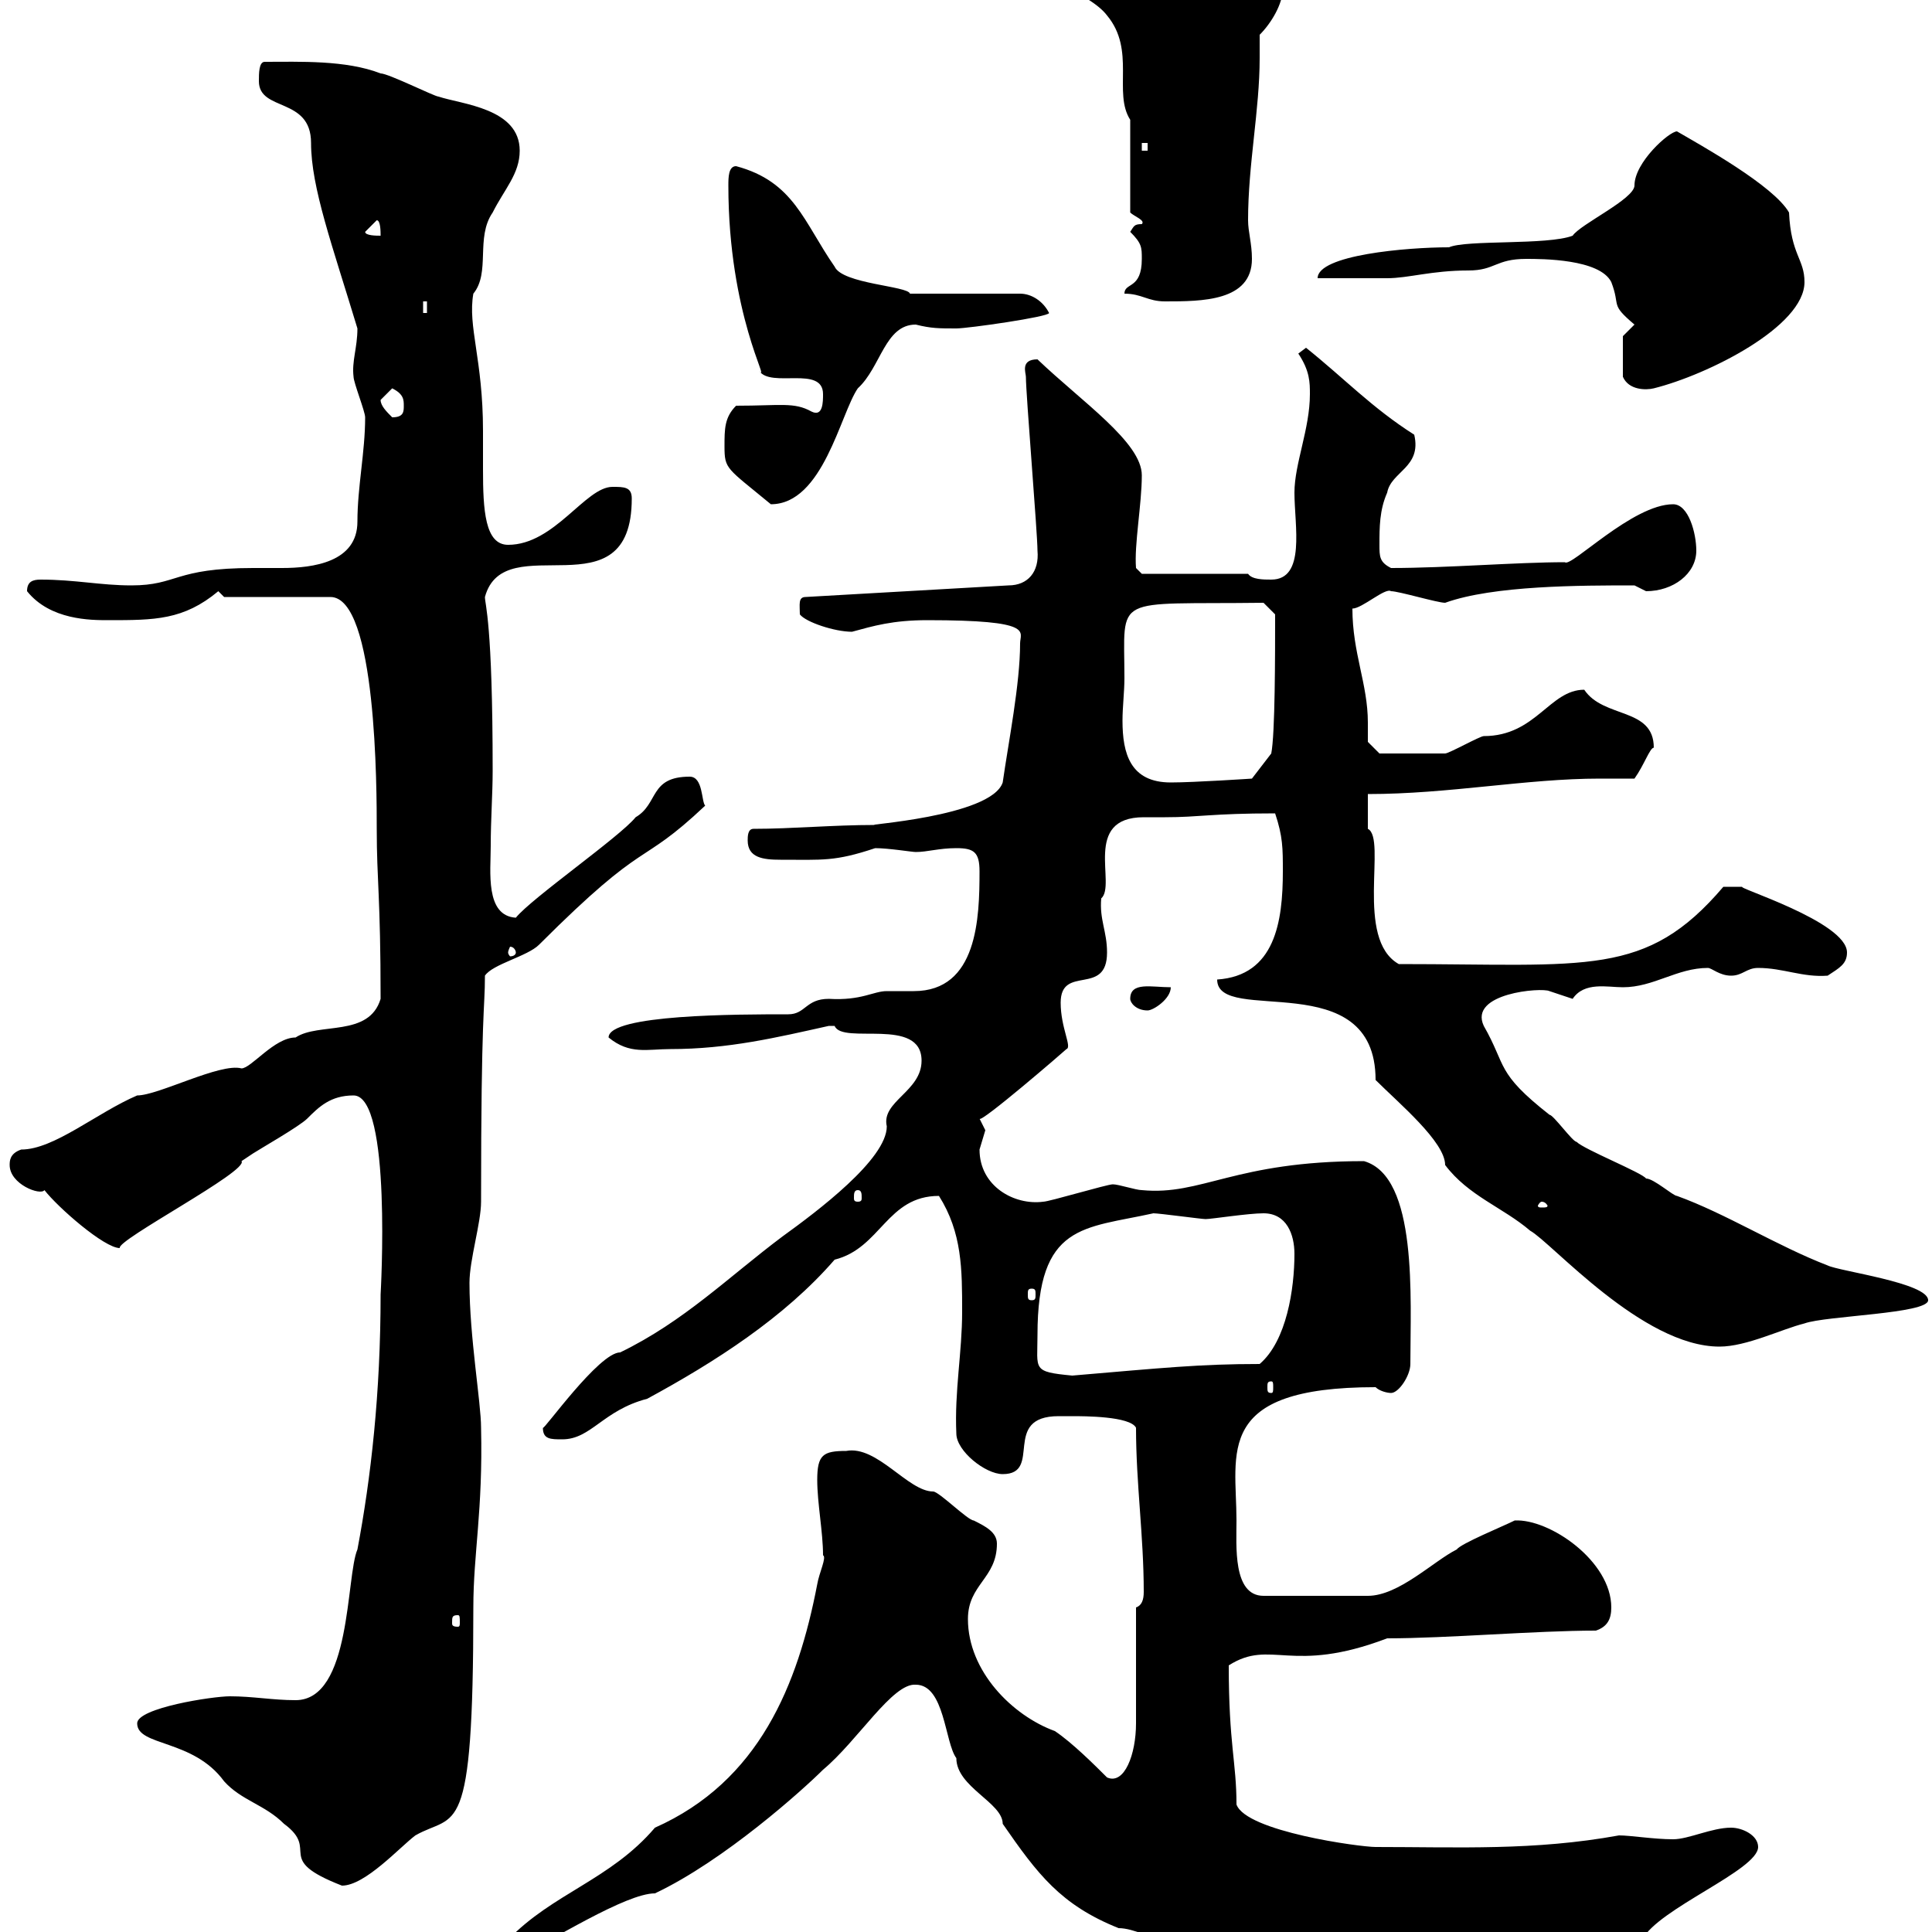 <svg xmlns="http://www.w3.org/2000/svg" xmlns:xlink="http://www.w3.org/1999/xlink" width="300" height="300"><path d="M127.80 241.50C128.40 241.80 127.20 244.20 126.90 246C123.90 261.60 117.90 276.60 101.70 283.80C94.80 291.90 85.80 294 78.90 301.20C74.70 303.60 71.10 303.60 69.30 310.20C73.80 310.20 76.20 307.20 78.90 304.80C85.80 301.20 97.20 294 101.70 294C112.50 288.90 124.80 277.80 127.80 274.80C133.20 270.30 138.60 261.30 142.20 261.60C146.70 261.60 146.70 270.60 148.50 273C148.50 277.50 155.70 279.90 155.70 283.20C161.10 291 164.70 295.80 173.70 299.40C176.10 299.40 179.10 301.20 180.90 301.20C183.60 301.20 186.60 300 189 300C194.40 300 193.80 307.20 208.20 306.60C208.80 306.60 213.60 305.40 214.20 305.40C220.20 307.80 229.80 308.40 235.80 308.40C237 308.40 240.60 307.20 241.20 307.20C244.20 307.20 253.20 307.80 252 306.60C252 305.40 255 301.80 255 301.20C257.40 296.40 273 290.40 273 286.80C273 285 270.60 283.80 268.80 283.80C265.80 283.80 262.20 285.60 259.80 285.60C256.80 285.60 253.20 285 251.40 285C238.20 287.40 226.50 286.80 213.60 286.80C211.20 286.80 193.50 284.40 192 280.20C192 273.60 190.80 270.90 190.80 258.60C197.40 254.40 200.40 260.10 215.40 254.40C224.70 254.40 238.50 253.20 247.80 253.20C249.60 252.60 250.20 251.40 250.20 249.60C250.20 242.40 240.60 235.80 235.20 236.10C233.40 237 226.80 239.70 226.20 240.60C222.60 242.40 217.20 247.80 212.40 247.80L196.20 247.80C191.40 247.80 192 240 192 236.10C192 225.60 188.40 215.40 213.60 215.40C214.20 216 215.40 216.30 216 216.30C217.20 216.30 219 213.60 219 211.80C219 201.60 220.20 182.70 211.80 180.30C191.70 180.30 186.60 185.70 177.30 184.80C176.40 184.80 173.70 183.90 172.80 183.90C171.90 183.90 162.90 186.60 162 186.60C157.50 187.20 152.10 184.20 152.10 178.50C152.10 178.50 153 175.50 153 175.50C153 175.50 152.10 173.70 152.10 173.70C152.10 174.60 165.30 163.20 165.60 162.90C166.50 162.60 164.70 159.60 164.70 155.70C164.70 149.70 171.90 154.80 171.90 147.90C171.90 144.60 170.70 142.80 171 139.50C173.40 137.40 168 126.90 177.60 126.90C179.10 126.90 180 126.90 180.90 126.90C186.30 126.90 188.10 126.30 198 126.30C199.20 129.90 199.20 131.70 199.20 135.30C199.20 143.10 198 151.50 189 152.10C189 159.30 213.60 149.70 213.60 167.70C217.20 171.30 224.40 177.30 224.40 180.90C228 185.70 233.40 187.50 237.60 191.10C240.90 192.90 255 209.10 267 209.10C271.20 209.10 276.60 206.40 280.20 205.50C283.50 204.30 299.40 204 299.40 201.90C299.40 199.20 285.60 197.40 283.80 196.50C276 193.50 267.90 188.40 260.40 185.70C259.80 185.70 256.80 183 255.60 183C255 182.10 246 178.50 244.80 177.30C244.20 177.30 241.20 173.10 240.60 173.10C232.20 166.50 234 165.60 230.40 159.30C228 154.20 239.40 153.30 240.60 153.90C240.60 153.90 244.20 155.10 244.20 155.10C246 152.40 249.60 153.30 252 153.30C256.80 153.30 260.40 150.30 265.20 150.30C265.80 150.30 267 151.50 268.80 151.50C270.60 151.50 271.20 150.30 273 150.30C276.90 150.30 279.90 151.80 283.80 151.50C285.60 150.30 286.80 149.70 286.80 147.90C286.80 143.10 269.10 137.70 270.60 137.70C269.40 137.70 267.60 137.70 267.60 137.70C255.60 151.80 246.60 149.70 217.20 149.70C210.30 145.80 215.40 130.20 212.40 128.70C212.40 128.10 212.40 124.50 212.40 123.30C225 123.30 237 120.90 248.40 120.90C250.20 120.90 252 120.90 253.80 120.90C255.30 118.80 256.20 116.10 256.80 116.10C256.80 109.80 249 111.60 246 107.10C240.60 107.10 238.50 114.30 230.40 114.30C229.80 114.30 225 117 224.40 117C221.40 117 216 117 214.20 117L212.40 115.20C212.40 114 212.40 112.80 212.40 112.20C212.40 106.20 210 101.40 210 94.50C211.50 94.50 215.10 91.20 216 91.80C217.20 91.80 223.20 93.60 224.40 93.60C231.90 90.90 245.40 90.90 253.80 90.90C253.80 90.90 255.60 91.80 255.60 91.80C259.80 91.80 263.40 89.10 263.40 85.50C263.40 82.80 262.20 78.30 259.80 78.30C253.50 78.30 243.90 88.20 243 87.30C235.50 87.30 224.70 88.20 216 88.20C214.20 87.30 214.20 86.40 214.20 84.60C214.20 81.90 214.20 79.20 215.40 76.50C216 73.20 220.80 72.60 219.60 67.50C213 63.30 208.80 58.80 202.80 54C202.80 54 201.60 54.90 201.60 54.90C203.40 57.60 203.40 59.40 203.40 61.20C203.40 66.60 201 72 201 76.50C201 81.60 202.80 90 197.40 90C196.20 90 194.40 90 193.80 89.10L177.30 89.10L176.40 88.20C176.10 84.60 177.30 78.30 177.30 73.80C177.30 68.70 168 62.40 161.10 55.80C158.40 55.80 159.30 57.90 159.30 58.50C159.30 61.20 161.10 82.80 161.10 85.50C161.40 88.80 159.60 90.90 156.60 90.90L125.10 92.70C123.90 92.70 124.20 93.90 124.20 95.40C125.10 96.60 129.60 98.10 132.30 98.10C135.60 97.20 138.60 96.30 144 96.30C160.80 96.30 158.40 98.10 158.40 99.90C158.40 106.20 156.60 115.20 155.70 121.50C153.90 126.90 133.20 128.10 135.90 128.10C129.30 128.10 123 128.70 117 128.70C116.10 128.70 116.10 129.90 116.10 130.50C116.10 133.20 118.50 133.50 121.20 133.50C127.80 133.50 129.60 133.80 135.90 131.70C138 131.70 141.60 132.30 142.20 132.30C144 132.30 145.80 131.70 148.50 131.70C151.20 131.70 152.10 132.30 152.10 135.30C152.10 142.50 151.80 153.90 141.90 153.90C140.40 153.90 139.20 153.90 137.70 153.90C135.60 153.90 133.80 155.40 128.70 155.10C125.10 155.10 125.10 157.50 122.40 157.50C114.60 157.50 94.50 157.50 94.50 161.10C97.80 163.80 100.50 162.90 104.10 162.90C113.10 162.90 120.60 161.10 128.70 159.30C128.70 159.30 128.70 159.30 129.60 159.30C130.80 162.30 143.10 157.80 143.10 164.70C143.10 169.50 136.80 171 137.70 174.90C137.70 180 126.90 188.10 121.50 192C113.10 198.30 106.20 205.20 96.30 210C93 210 84.30 222.30 84.30 221.70C84.30 223.50 85.50 223.50 87.30 223.50C91.80 223.50 93.60 219 100.50 217.20C111 211.50 121.80 204.60 129.60 195.60C136.80 193.80 137.70 185.70 145.80 185.70C149.40 191.40 149.40 197.10 149.40 203.70C149.40 210 148.20 216 148.50 222.60C148.50 225.30 153 228.90 155.70 228.90C162 228.90 155.40 219.90 164.40 219.90C165.30 219.90 166.20 219.90 166.50 219.90C168.30 219.90 175.50 219.90 176.40 221.70C176.40 230.40 177.60 238.50 177.60 247.20C177.60 248.40 177.30 249.30 176.40 249.60C176.40 252.60 176.40 265.20 176.40 267.60C176.40 272.40 174.60 277.20 171.90 276C170.10 274.20 166.50 270.60 163.80 268.80C157.20 266.40 150.30 259.50 150.30 251.40C150.30 246 154.80 245.10 154.80 239.70C154.80 237.90 153 237 151.20 236.10C150.30 236.10 145.80 231.60 144.90 231.60C141 231.60 136.20 224.40 131.40 225.30C127.80 225.30 126.90 225.90 126.90 229.80C126.90 233.40 127.80 237.90 127.80 241.50ZM244.20 300C244.50 300 244.50 300.60 244.50 301.20C244.50 301.50 244.50 301.80 244.20 301.80C243.60 301.80 243.60 301.50 243.60 301.20C243.60 300.60 243.60 300 244.20 300ZM21.30 267.60C21.30 271.20 30 270 34.80 276.60C37.50 279.60 41.10 280.20 44.10 283.20C49.80 287.40 42.30 288.60 53.10 292.80C56.70 292.80 62.10 286.80 64.50 285C70.80 281.40 73.50 286.50 73.50 249.60C73.50 241.20 75 234.60 74.70 221.70C74.70 217.80 72.90 207.60 72.90 199.20C72.90 195.60 74.70 189.90 74.70 186.60C74.70 156.60 75.30 156.90 75.30 151.50C76.50 149.70 81.90 148.50 83.70 146.70C100.80 129.60 99 135 109.50 125.10C108.90 124.50 109.20 120.60 107.10 120.60C100.80 120.60 102.30 124.80 98.70 126.90C96.30 129.90 82.50 139.50 80.10 142.50C75.30 142.20 76.20 135.30 76.20 131.40C76.20 127.20 76.50 123.30 76.50 119.70C76.50 96.60 75.30 93.90 75.30 92.70C78.30 81.60 98.10 95.70 98.10 77.40C98.10 75.60 96.90 75.60 95.10 75.60C90.90 75.60 86.10 84.60 78.90 84.60C75.30 84.60 75 79.20 75 72.90C75 70.80 75 68.70 75 66.90C75 55.80 72.60 50.70 73.50 45.60C76.20 42.30 73.80 36.90 76.50 33C78.30 29.40 80.70 27 80.70 23.40C80.70 16.80 71.70 16.20 68.10 15C67.50 15 60.30 11.40 59.10 11.40C53.70 9.30 46.50 9.60 41.10 9.60C40.20 9.60 40.20 11.40 40.20 12.60C40.20 17.40 48.30 15 48.30 22.20C48.30 29.10 51.60 38.10 55.50 51C55.50 54 54.60 56.10 54.90 58.50C54.90 59.40 56.70 63.90 56.70 64.80C56.70 70.20 55.50 75.60 55.50 81C55.50 87.30 48.60 88.20 43.80 88.20C42.30 88.20 40.80 88.20 39.30 88.20C27 88.20 27.60 90.90 20.40 90.90C15.60 90.90 11.70 90 6.30 90C5.10 90 4.20 90.30 4.20 91.80C7.80 96.30 14.10 96.30 16.80 96.30C24 96.30 28.50 96.30 33.90 91.80L34.80 92.70L51.30 92.70C58.50 92.70 58.50 122.70 58.50 128.70C58.50 136.80 59.10 139.20 59.10 155.10C57.30 161.10 49.50 158.70 45.90 161.10C42.60 161.10 39 165.90 37.50 165.90C34.20 165 24.60 170.10 21.30 170.10C15 172.80 8.40 178.50 3.30 178.50C1.50 179.10 1.50 180.30 1.50 180.90C1.50 183.90 6.30 185.70 6.90 184.80C9 187.50 16.20 193.80 18.60 193.80C18 192.60 38.70 181.80 37.50 180.30C37.50 180.30 39.30 179.10 39.30 179.10C40.20 178.50 46.50 174.90 47.70 173.70C49.50 171.90 51.30 170.10 54.90 170.10C60.90 170.10 59.10 201 59.10 201C59.10 216.30 57.60 229.50 55.50 240.60C53.70 244.80 54.60 264 45.90 264C42.30 264 39.30 263.40 35.70 263.40C33 263.40 21.30 265.20 21.30 267.60ZM71.10 250.80C71.40 250.80 71.40 251.10 71.40 252C71.40 252.30 71.40 252.60 71.10 252.60C70.20 252.60 70.20 252.30 70.20 252C70.20 251.10 70.20 250.80 71.10 250.80ZM197.40 214.50C197.70 214.50 197.70 214.80 197.70 215.40C197.70 216 197.70 216.30 197.40 216.30C196.80 216.30 196.80 216 196.80 215.40C196.80 214.80 196.80 214.50 197.40 214.50ZM161.10 207.30C161.10 189.90 168.30 190.80 179.10 188.40C180 188.40 186.60 189.30 187.20 189.30C188.10 189.30 193.80 188.40 196.20 188.40C199.80 188.40 201 191.70 201 194.70C201 200.10 199.80 208.20 195.60 211.80C186.30 211.80 180.60 212.40 166.50 213.60C160.20 213 161.10 212.70 161.10 207.30ZM160.20 200.10C160.80 200.10 160.80 200.40 160.80 201C160.80 201.60 160.80 201.90 160.20 201.90C159.60 201.90 159.60 201.60 159.60 201C159.60 200.40 159.60 200.10 160.20 200.10ZM239.40 186.60C240 186.60 240.30 187.20 240.30 187.20C240.30 187.50 240 187.50 239.40 187.50C239.10 187.50 238.80 187.50 238.80 187.20C238.80 187.20 239.10 186.60 239.40 186.60ZM133.20 184.80C133.80 184.80 133.80 185.40 133.80 186C133.80 186.30 133.80 186.60 133.20 186.60C132.60 186.60 132.60 186.30 132.60 186C132.60 185.40 132.60 184.80 133.20 184.80ZM175.50 155.10C175.50 155.70 176.40 156.90 178.20 156.90C179.10 156.90 181.80 155.10 181.80 153.30C178.80 153.30 175.50 152.40 175.50 155.10ZM80.10 147.90C80.10 148.20 79.80 148.50 79.20 148.50C79.20 148.50 78.90 148.20 78.90 147.90C78.90 147.60 79.20 147 79.20 147C79.80 147 80.10 147.60 80.10 147.90ZM174.60 105.30C174.60 92.10 172.50 93.90 196.20 93.60L198 95.40C198 101.70 198 114 197.40 117L194.40 120.90C194.40 120.90 185.40 121.50 181.80 121.50C175.50 121.50 174.30 117 174.30 111.90C174.30 109.80 174.60 107.40 174.60 105.30ZM112.50 69.30C112.50 72.90 112.80 72.60 119.70 78.30C127.80 78.30 130.50 64.20 133.20 60.30C136.80 57 137.40 50.40 142.20 50.40C144.60 51 145.80 51 148.50 51C150.30 51 162.90 49.20 162.90 48.60C162 46.80 160.20 45.60 158.40 45.60L141.30 45.60C141 44.40 130.80 44.10 129.60 41.40C124.80 34.50 123.30 28.20 114.30 25.80C113.10 25.80 113.10 27.60 113.10 28.80C113.10 48.90 119.70 59.70 117.90 57.60C119.70 60.30 127.80 56.70 127.80 61.20C127.80 62.40 127.80 64.80 126 63.90C123.30 62.40 121.20 63 114.30 63C112.50 64.80 112.50 66.60 112.50 69.30ZM59.10 62.10C59.10 62.10 60.90 60.30 60.90 60.30C62.70 61.20 62.70 62.10 62.70 63C62.70 63.90 62.70 64.80 60.90 64.80C60 63.90 59.10 63 59.10 62.10ZM252 52.20L252 58.50C252.90 60.60 255.60 60.60 256.80 60.30C265.20 58.20 280.20 50.70 280.20 43.80C280.20 40.20 278.10 39.60 277.80 33C275.40 28.80 264 22.50 260.40 20.40C259.20 20.40 253.80 25.20 253.80 28.80C253.80 30.90 245.40 34.80 244.20 36.60C240.30 38.10 227.70 37.20 225 38.40C218.40 38.40 204.60 39.60 204.60 43.20C205.20 43.20 213.60 43.20 215.40 43.20C218.70 43.20 222.30 42 228 42C232.20 42 232.20 40.20 237 40.20C239.40 40.20 248.40 40.20 250.20 43.80C251.70 47.70 249.90 47.10 253.80 50.40C253.80 50.40 252 52.20 252 52.20ZM65.70 46.80L66.30 46.80L66.30 48.60L65.70 48.60ZM174.60 45.60C177.30 45.60 178.20 46.80 180.90 46.80C186.60 46.80 194.40 46.80 194.40 40.20C194.40 37.80 193.80 36 193.80 34.20C193.80 25.50 195.60 17.10 195.60 9C195.60 7.80 195.60 6.60 195.60 5.40C197.40 3.60 199.20 0.60 199.20-1.80C199.20-5.40 192-5.40 189-8.40C187.20-8.40 178.20-8.40 176.40-8.40C174.60-8.40 163.80-10.20 162-10.20C162-10.20 162-10.20 161.10-10.20C160.20-10.20 160.20-8.40 160.20-7.20C160.20-3.60 169.20-1.20 171.90 2.40C176.40 7.80 172.80 14.40 175.50 18.60L175.50 33C176.10 33.60 177.90 34.20 177.30 34.80C176.10 34.80 176.10 35.10 175.50 36C177.30 37.80 177.30 38.40 177.30 40.20C177.30 45 174.60 43.80 174.60 45.60ZM56.70 36L58.50 34.20C59.10 34.20 59.10 36 59.10 36.60C58.50 36.60 56.70 36.60 56.70 36ZM177.30 22.20L178.20 22.20L178.20 23.40L177.30 23.40ZM185.40-5.40L187.20-5.40C187.80-5.10 186.90-3.60 186.60-3C186-3.60 185.10-5.10 185.40-5.40Z"/></svg>